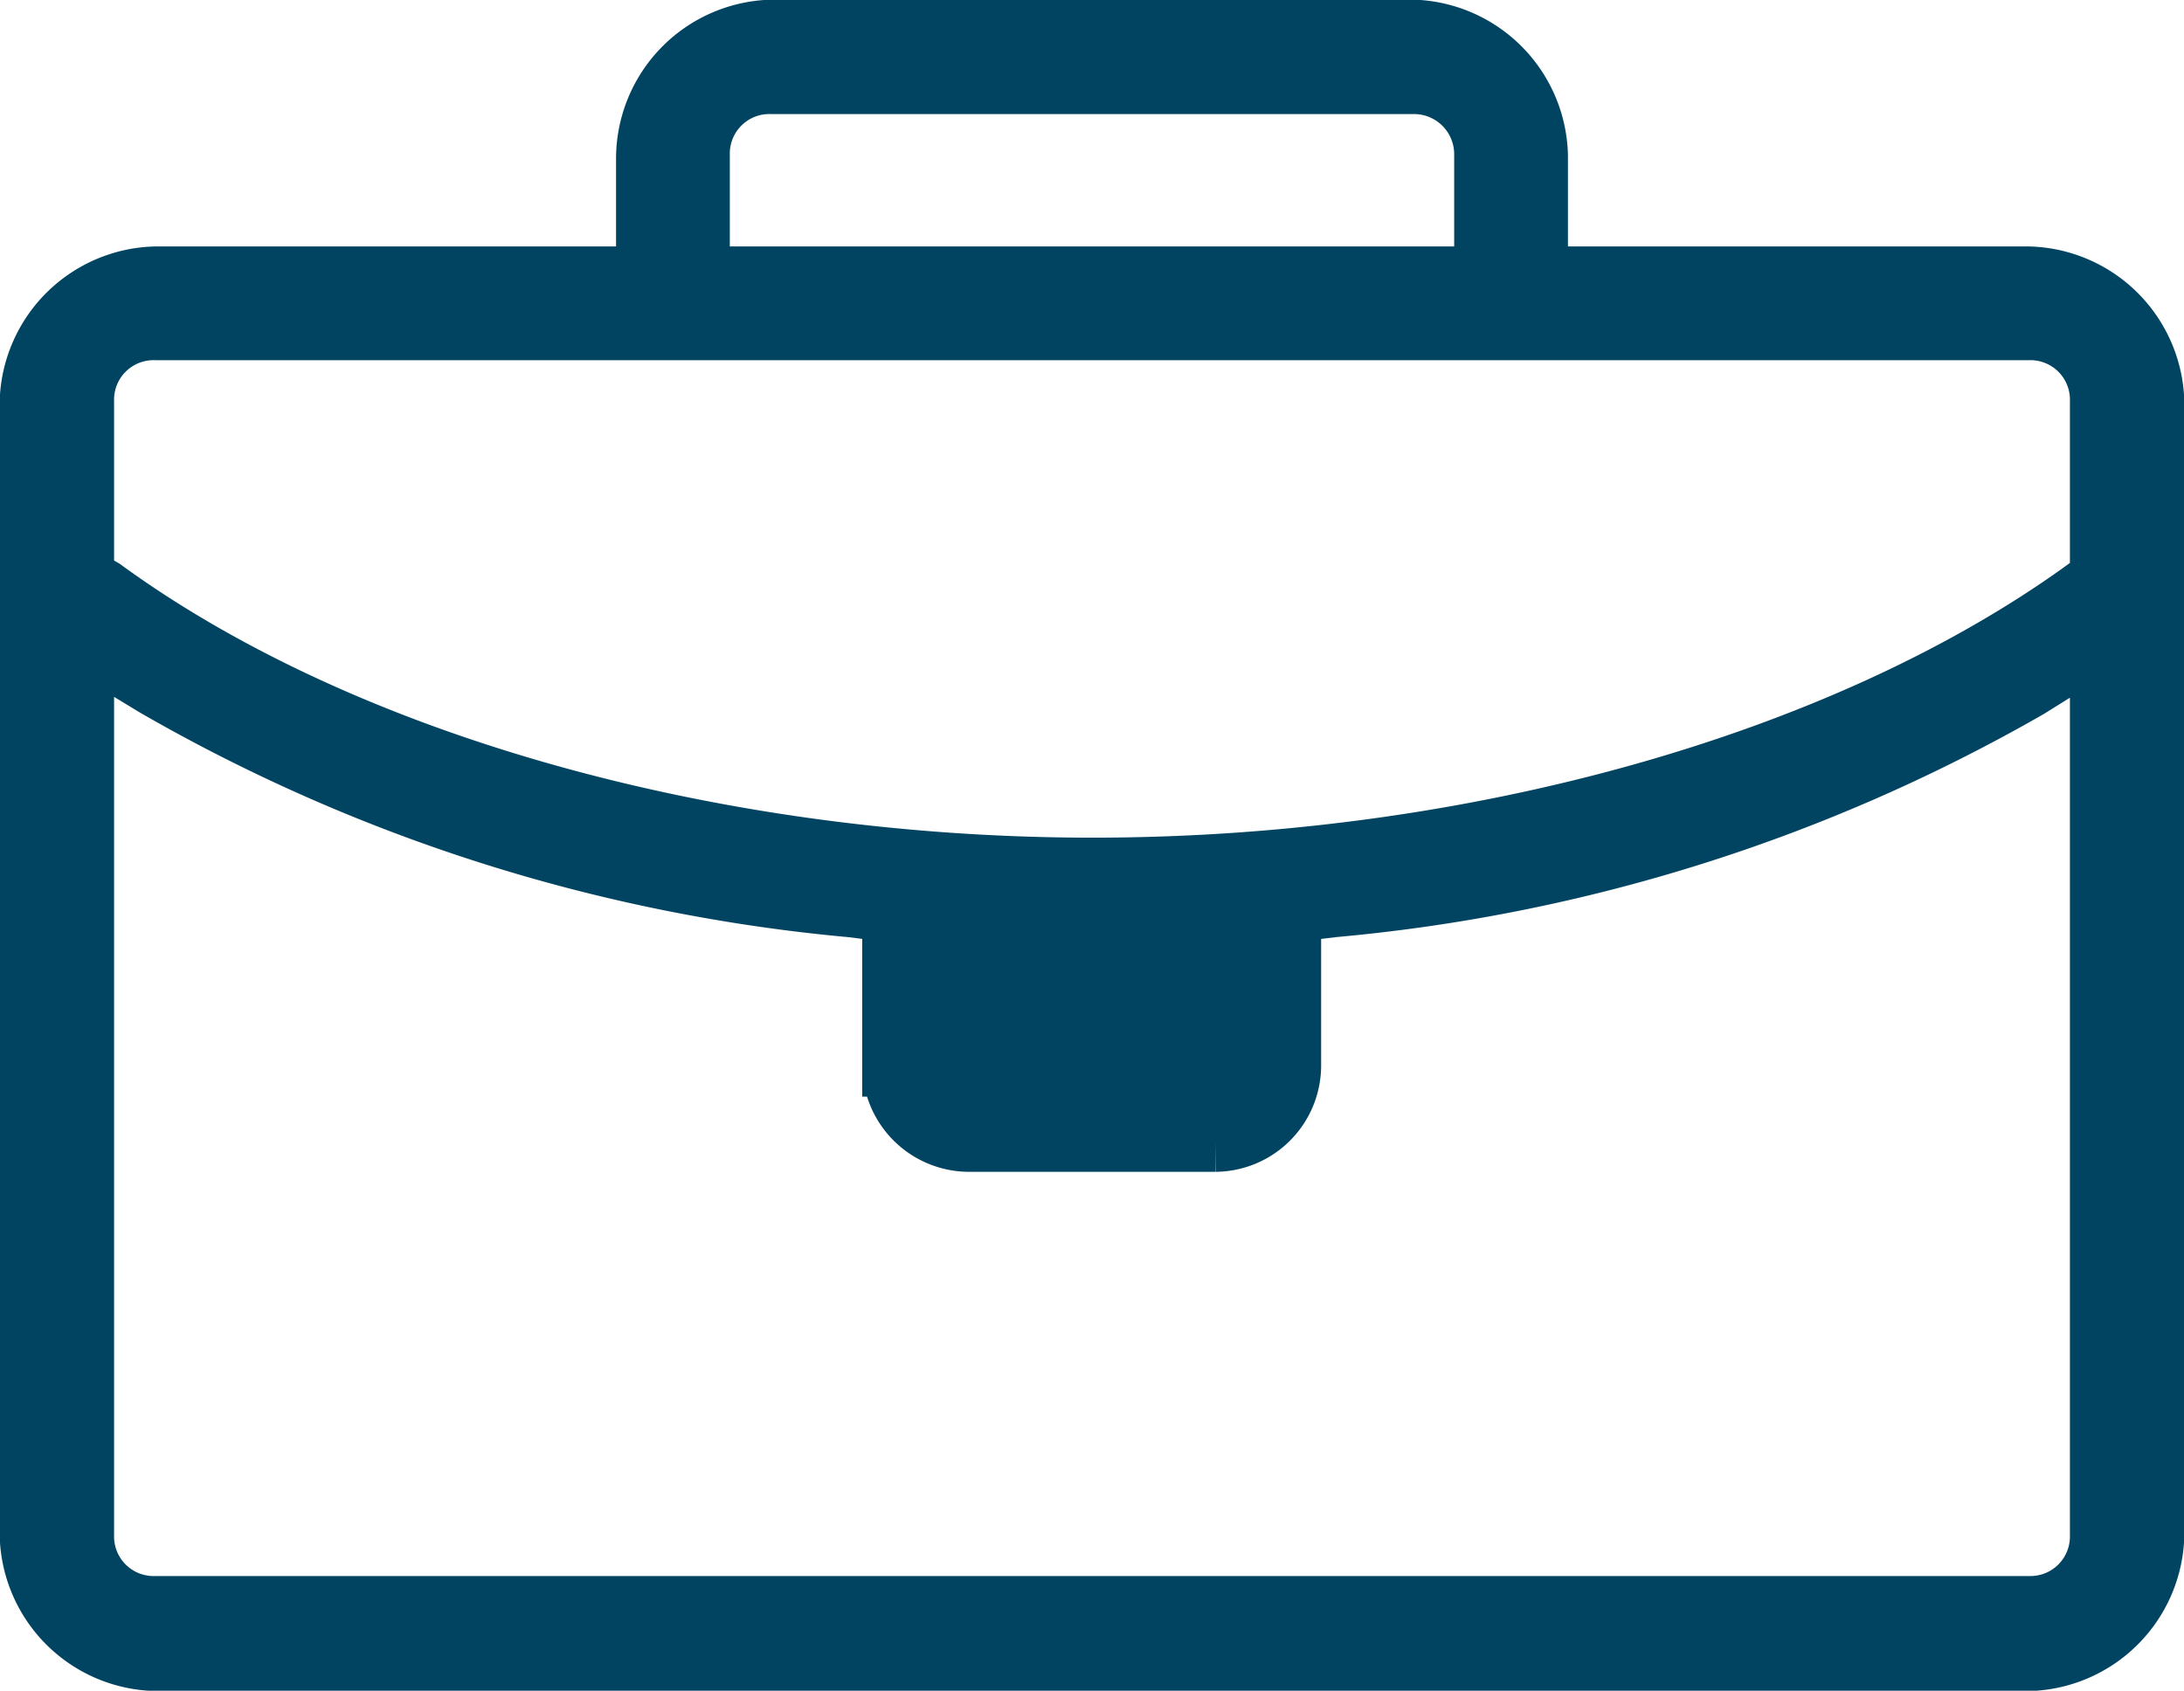<svg id="Layer_1" data-name="Layer 1" xmlns="http://www.w3.org/2000/svg" viewBox="0 0 33.98 26.31"><defs><style>.cls-1{fill:#014461;stroke:#014461;stroke-miterlimit:10;stroke-width:0.95px;}</style></defs><title>menu-icon-3</title><path class="cls-1" d="M33.51,6.25a2,2,0,0,0-1.95-1.94H23.92V2.42A2,2,0,0,0,22,.47H12a2,2,0,0,0-1.94,2V4.31H2.42A2,2,0,0,0,.47,6.25V23.89a2,2,0,0,0,2,1.95H31.56a2,2,0,0,0,1.95-1.95ZM10.88,2.42A1.09,1.09,0,0,1,12,1.3H22A1.1,1.1,0,0,1,23.1,2.42V4.31H10.88Zm21.8,21.47A1.09,1.09,0,0,1,31.56,25H2.42A1.09,1.09,0,0,1,1.3,23.89V10l1.12.68a26.48,26.48,0,0,0,10.82,3.43l.65.08v2.4a1.19,1.19,0,0,0,1.18,1.17h3.84a1.18,1.18,0,0,0,1.17-1.17v-2.4l.66-.08A26.48,26.48,0,0,0,31.56,10.7L32.68,10ZM32.68,9l-.3.22C28.65,11.89,22.9,13.51,17,13.51S5.33,11.89,1.6,9.17L1.3,9V6.25A1.09,1.09,0,0,1,2.42,5.13H31.56a1.09,1.09,0,0,1,1.12,1.12Z"/></svg>